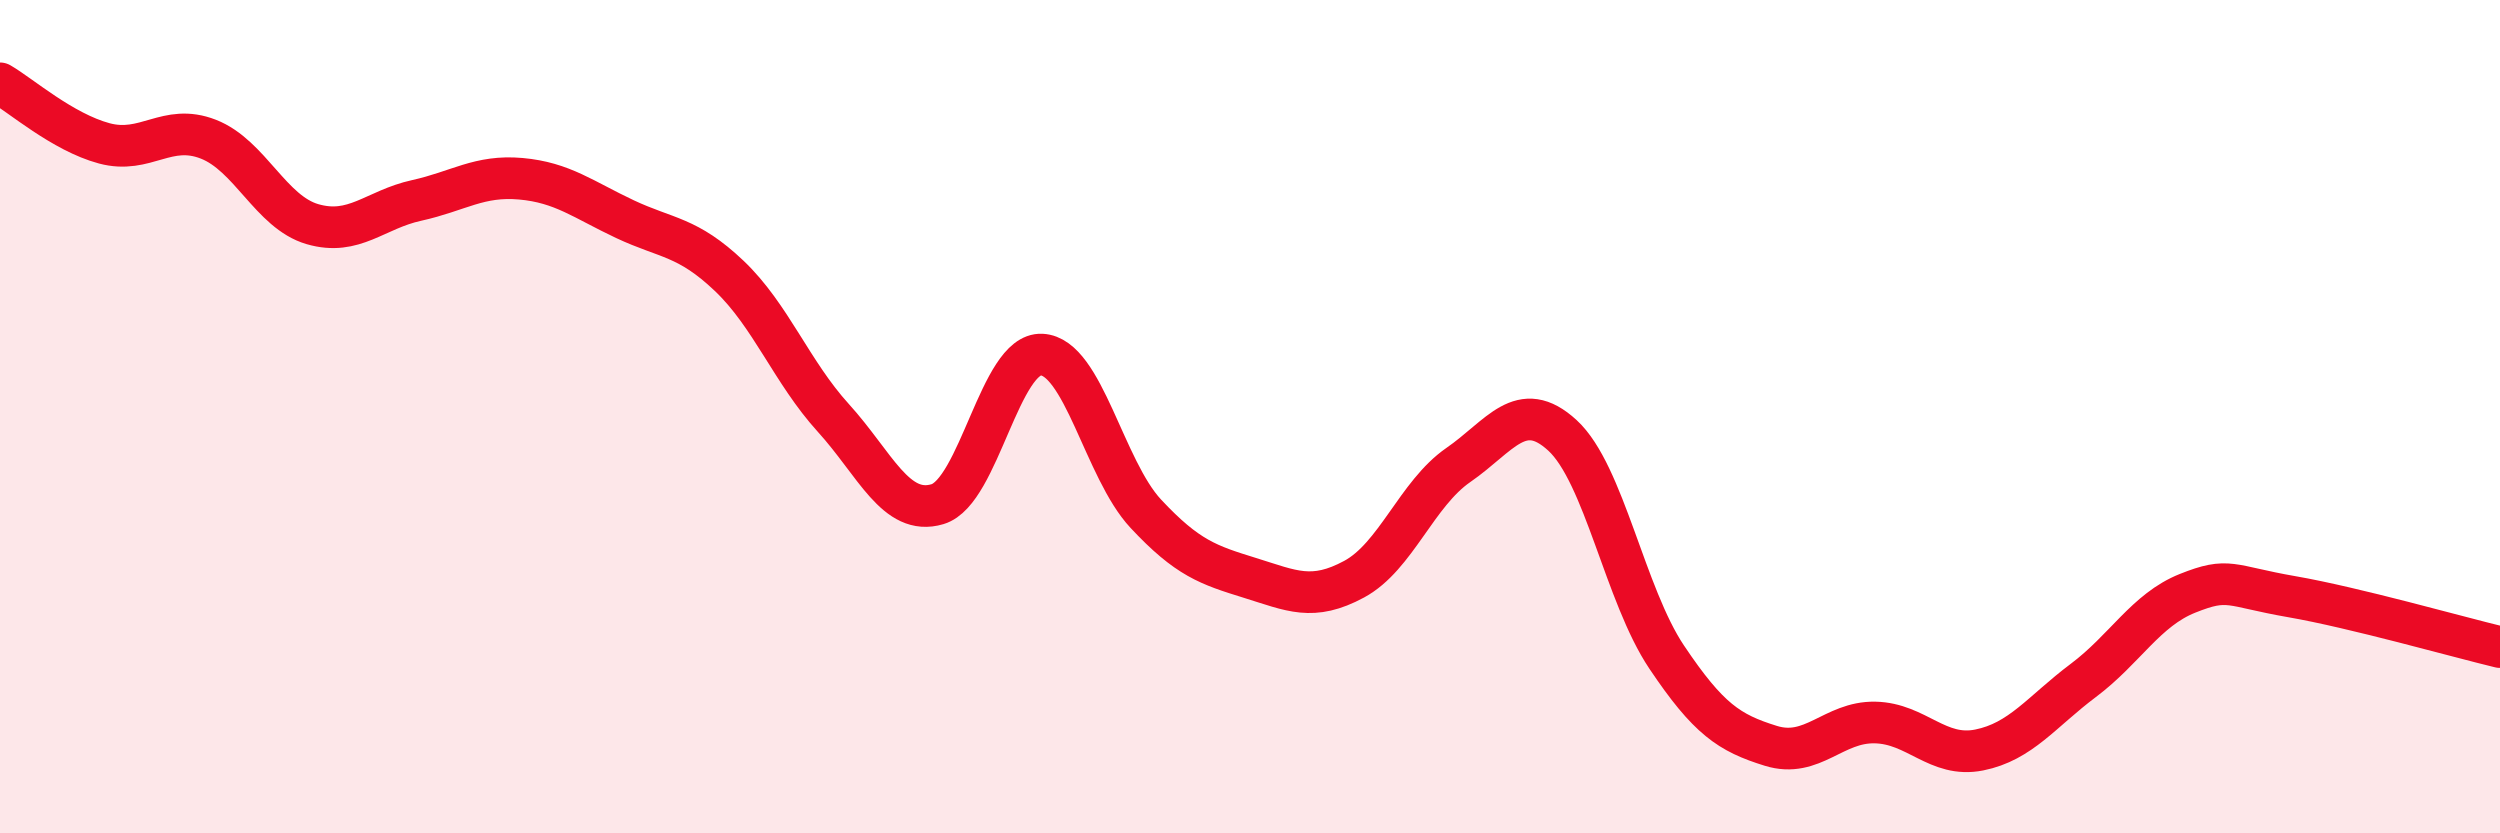 
    <svg width="60" height="20" viewBox="0 0 60 20" xmlns="http://www.w3.org/2000/svg">
      <path
        d="M 0,2 C 0.5,2.29 1.5,3.17 2.5,3.44 C 3.5,3.71 4,2.95 5,3.34 C 6,3.73 6.5,5.09 7.5,5.38 C 8.5,5.67 9,5.03 10,4.81 C 11,4.59 11.5,4.2 12.5,4.29 C 13.5,4.38 14,4.79 15,5.26 C 16,5.73 16.5,5.67 17.5,6.62 C 18.5,7.57 19,8.93 20,10.03 C 21,11.13 21.5,12.4 22.5,12.1 C 23.5,11.8 24,8.46 25,8.51 C 26,8.56 26.5,11.26 27.5,12.33 C 28.5,13.4 29,13.56 30,13.87 C 31,14.18 31.5,14.44 32.5,13.9 C 33.5,13.36 34,11.85 35,11.16 C 36,10.47 36.5,9.53 37.5,10.45 C 38.5,11.37 39,14.28 40,15.77 C 41,17.26 41.5,17.59 42.5,17.9 C 43.5,18.21 44,17.32 45,17.34 C 46,17.36 46.5,18.2 47.5,18 C 48.5,17.8 49,17.08 50,16.33 C 51,15.58 51.5,14.64 52.5,14.24 C 53.5,13.84 53.5,14.06 55,14.32 C 56.5,14.58 59,15.29 60,15.53L60 20L0 20Z"
        fill="#EB0A25"
        opacity="0.1"
        stroke-linecap="round"
        stroke-linejoin="round"
      />
      <path
        d="M 0,2 C 0.5,2.29 1.5,3.17 2.5,3.44 C 3.5,3.71 4,2.95 5,3.34 C 6,3.73 6.5,5.09 7.5,5.38 C 8.5,5.67 9,5.03 10,4.81 C 11,4.59 11.5,4.2 12.5,4.29 C 13.5,4.38 14,4.79 15,5.26 C 16,5.73 16.5,5.67 17.5,6.62 C 18.5,7.57 19,8.93 20,10.03 C 21,11.13 21.5,12.4 22.5,12.1 C 23.5,11.8 24,8.46 25,8.51 C 26,8.56 26.5,11.26 27.5,12.33 C 28.5,13.4 29,13.56 30,13.87 C 31,14.18 31.5,14.44 32.5,13.9 C 33.5,13.36 34,11.85 35,11.16 C 36,10.47 36.5,9.53 37.5,10.45 C 38.5,11.37 39,14.28 40,15.77 C 41,17.26 41.5,17.59 42.5,17.9 C 43.5,18.21 44,17.32 45,17.34 C 46,17.36 46.5,18.2 47.5,18 C 48.5,17.8 49,17.08 50,16.33 C 51,15.58 51.5,14.64 52.5,14.24 C 53.5,13.84 53.5,14.06 55,14.32 C 56.5,14.58 59,15.29 60,15.53"
        stroke="#EB0A25"
        stroke-width="1"
        fill="none"
        stroke-linecap="round"
        stroke-linejoin="round"
      />
    </svg>
  